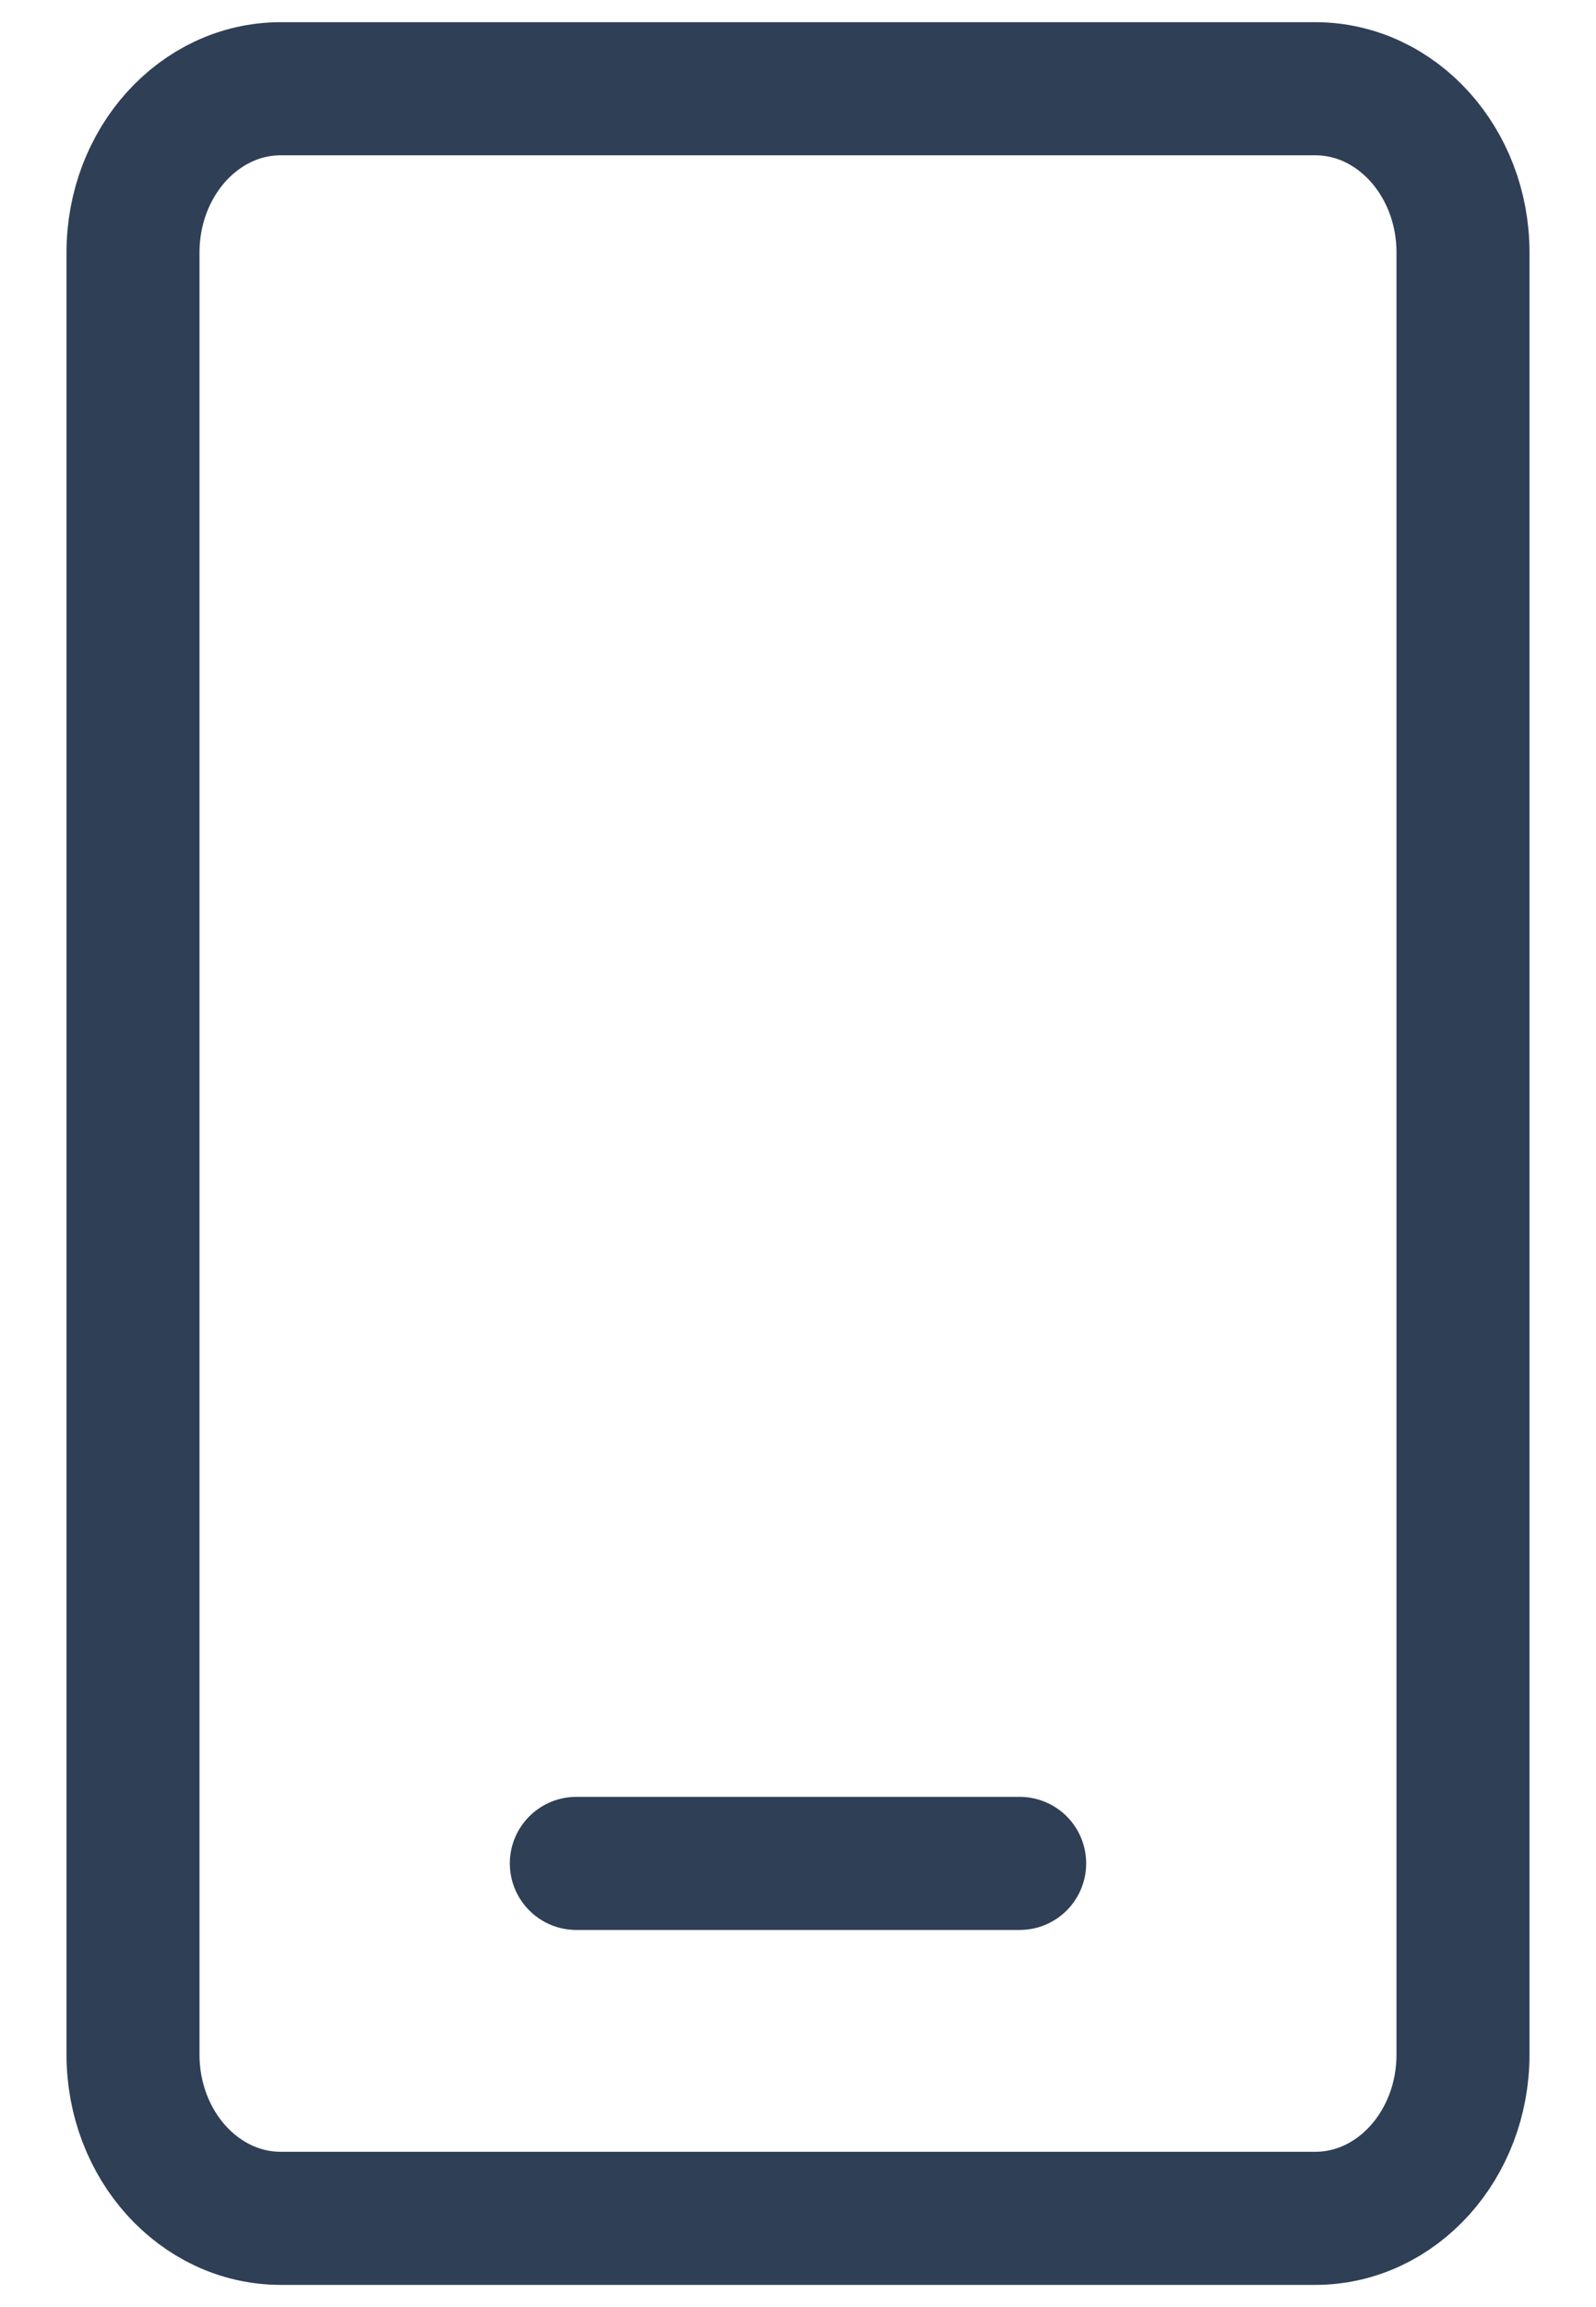 <svg xmlns="http://www.w3.org/2000/svg" fill="none" viewBox="0 0 18 26" height="26" width="18">
<path stroke-linejoin="round" stroke-linecap="round" stroke-width="1.5" stroke="#2E3F56" d="M14.833 1H3.167C2.246 1 1.5 1.827 1.5 2.846V23.154C1.5 24.173 2.246 25 3.167 25H14.833C15.754 25 16.5 24.173 16.5 23.154V2.846C16.5 1.827 15.754 1 14.833 1Z"></path>
<path stroke-linejoin="round" stroke-linecap="round" stroke-width="1.5" stroke="#2E3F56" d="M6.5 21L11.5 21"></path>
</svg>

